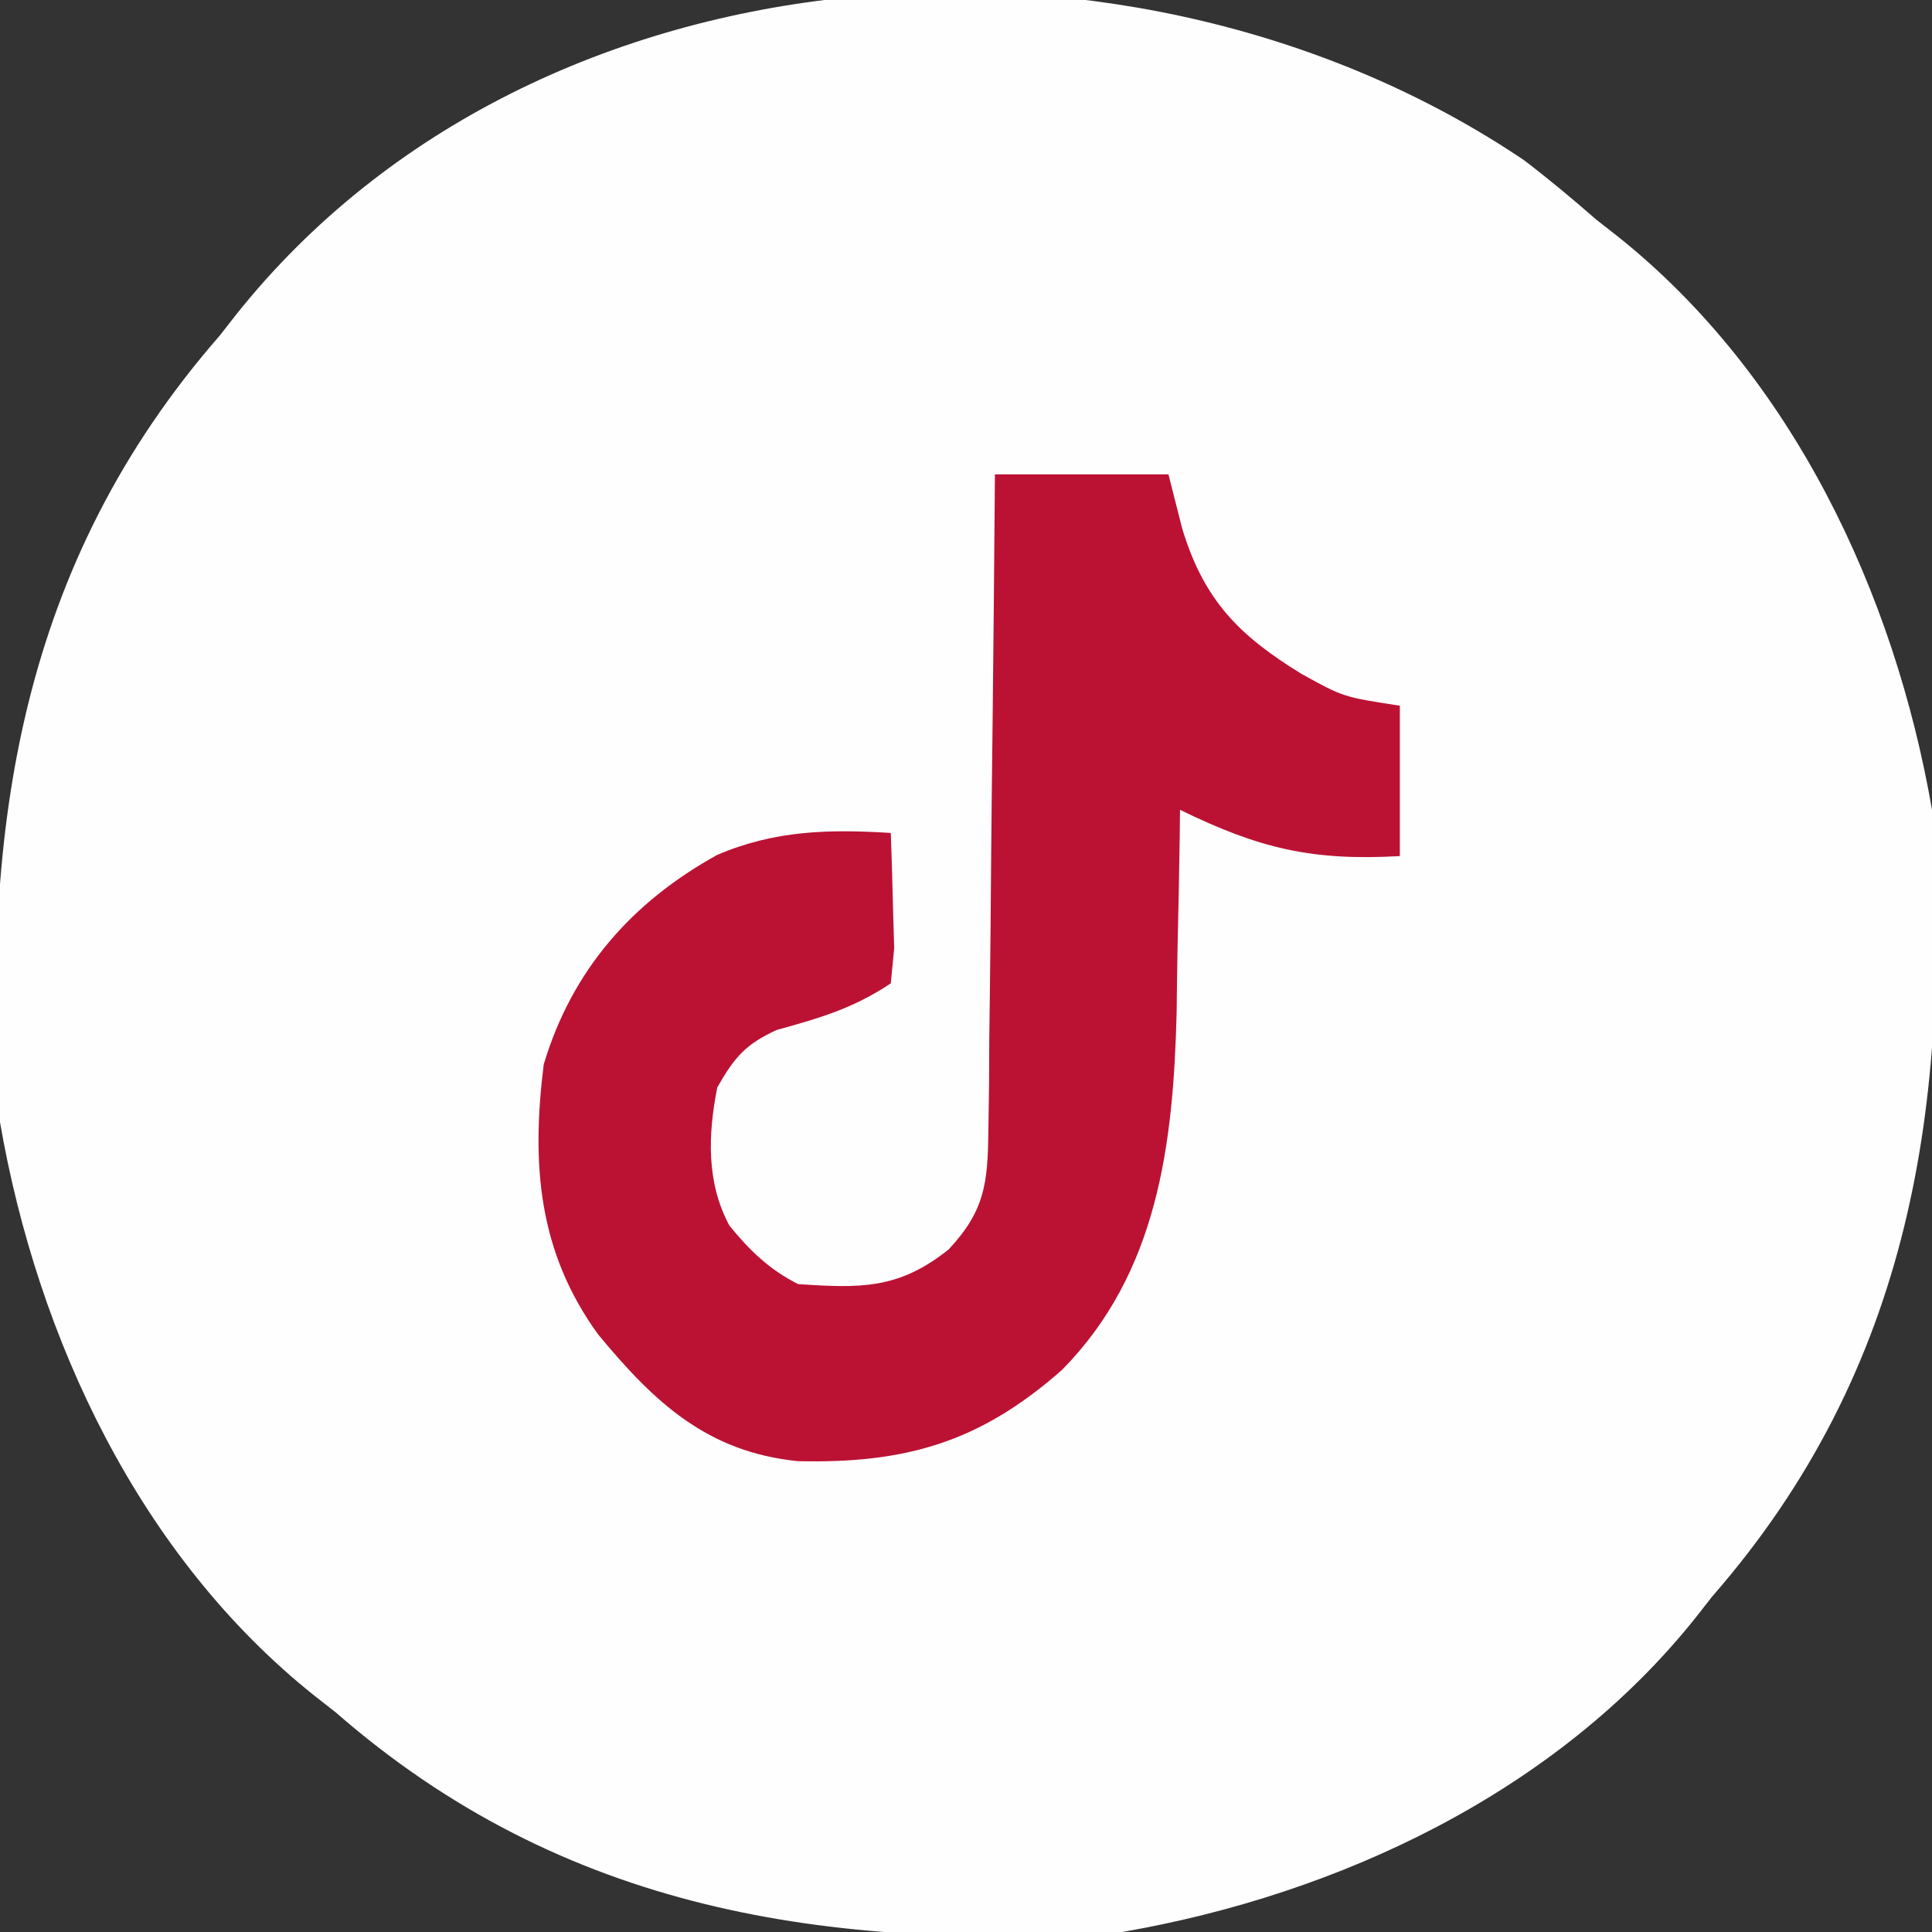 <?xml version="1.0" encoding="UTF-8"?>
<svg version="1.1" xmlns="http://www.w3.org/2000/svg" width="167" height="167">
<rect width="100%" height="100%" fill="#333333" stroke="none"/>
<path d="M0 0 C2.152 1.645 4.202 3.356 6.242 5.137 C6.84 5.605 7.438 6.073 8.055 6.555 C23.164 18.595 32 37.408 35.242 56.137 C36.856 81.602 33.467 104.405 16.242 124.137 C15.774 124.735 15.306 125.333 14.824 125.949 C2.784 141.059 -16.029 149.895 -34.758 153.137 C-60.224 154.751 -83.026 151.361 -102.758 134.137 C-103.655 133.435 -103.655 133.435 -104.57 132.719 C-119.68 120.679 -128.516 101.865 -131.758 83.137 C-133.372 57.671 -129.982 34.869 -112.758 15.137 C-112.29 14.539 -111.822 13.94 -111.34 13.324 C-85.173 -19.513 -33.352 -22.534 0 0 Z " fill="#FEFEFE" transform="translate(131.758,13.863)"/>
<path d="M0 0 C4.95 0 9.9 0 15 0 C15.588 2.32 15.588 2.32 16.188 4.688 C18.059 10.859 21.07 13.921 26.5 17.25 C30.121 19.252 30.121 19.252 35 20 C35 24.29 35 28.58 35 33 C27.378 33.429 22.817 32.33 16 29 C15.991 29.81 15.981 30.621 15.972 31.456 C15.927 34.53 15.865 37.603 15.792 40.676 C15.751 42.633 15.729 44.591 15.707 46.549 C15.418 57.907 14.084 69.021 5.793 77.418 C-1.298 83.675 -7.72 85.519 -17.039 85.301 C-24.856 84.507 -29.415 80.257 -34.301 74.344 C-39.471 67.213 -40.084 59.67 -39 51 C-36.562 42.875 -31.407 36.992 -24.023 32.906 C-19.057 30.769 -14.342 30.666 -9 31 C-8.919 33.124 -8.861 35.25 -8.812 37.375 C-8.76 39.15 -8.76 39.15 -8.707 40.961 C-8.804 41.964 -8.9 42.967 -9 44 C-12.258 46.172 -15.111 46.991 -18.844 48.023 C-21.558 49.253 -22.535 50.418 -24 53 C-24.805 57.065 -24.953 61.24 -22.945 64.949 C-21.188 67.097 -19.493 68.753 -17 70 C-11.66 70.35 -8.335 70.468 -4 67 C-0.879 63.666 -0.613 61.27 -0.568 56.763 C-0.548 55.502 -0.528 54.241 -0.508 52.941 C-0.501 51.57 -0.494 50.199 -0.488 48.828 C-0.471 47.421 -0.453 46.015 -0.434 44.608 C-0.386 40.912 -0.357 37.217 -0.33 33.521 C-0.301 29.747 -0.254 25.973 -0.209 22.199 C-0.123 14.8 -0.057 7.4 0 0 Z " fill="#BB1234" transform="translate(86,41)"/>
</svg>
